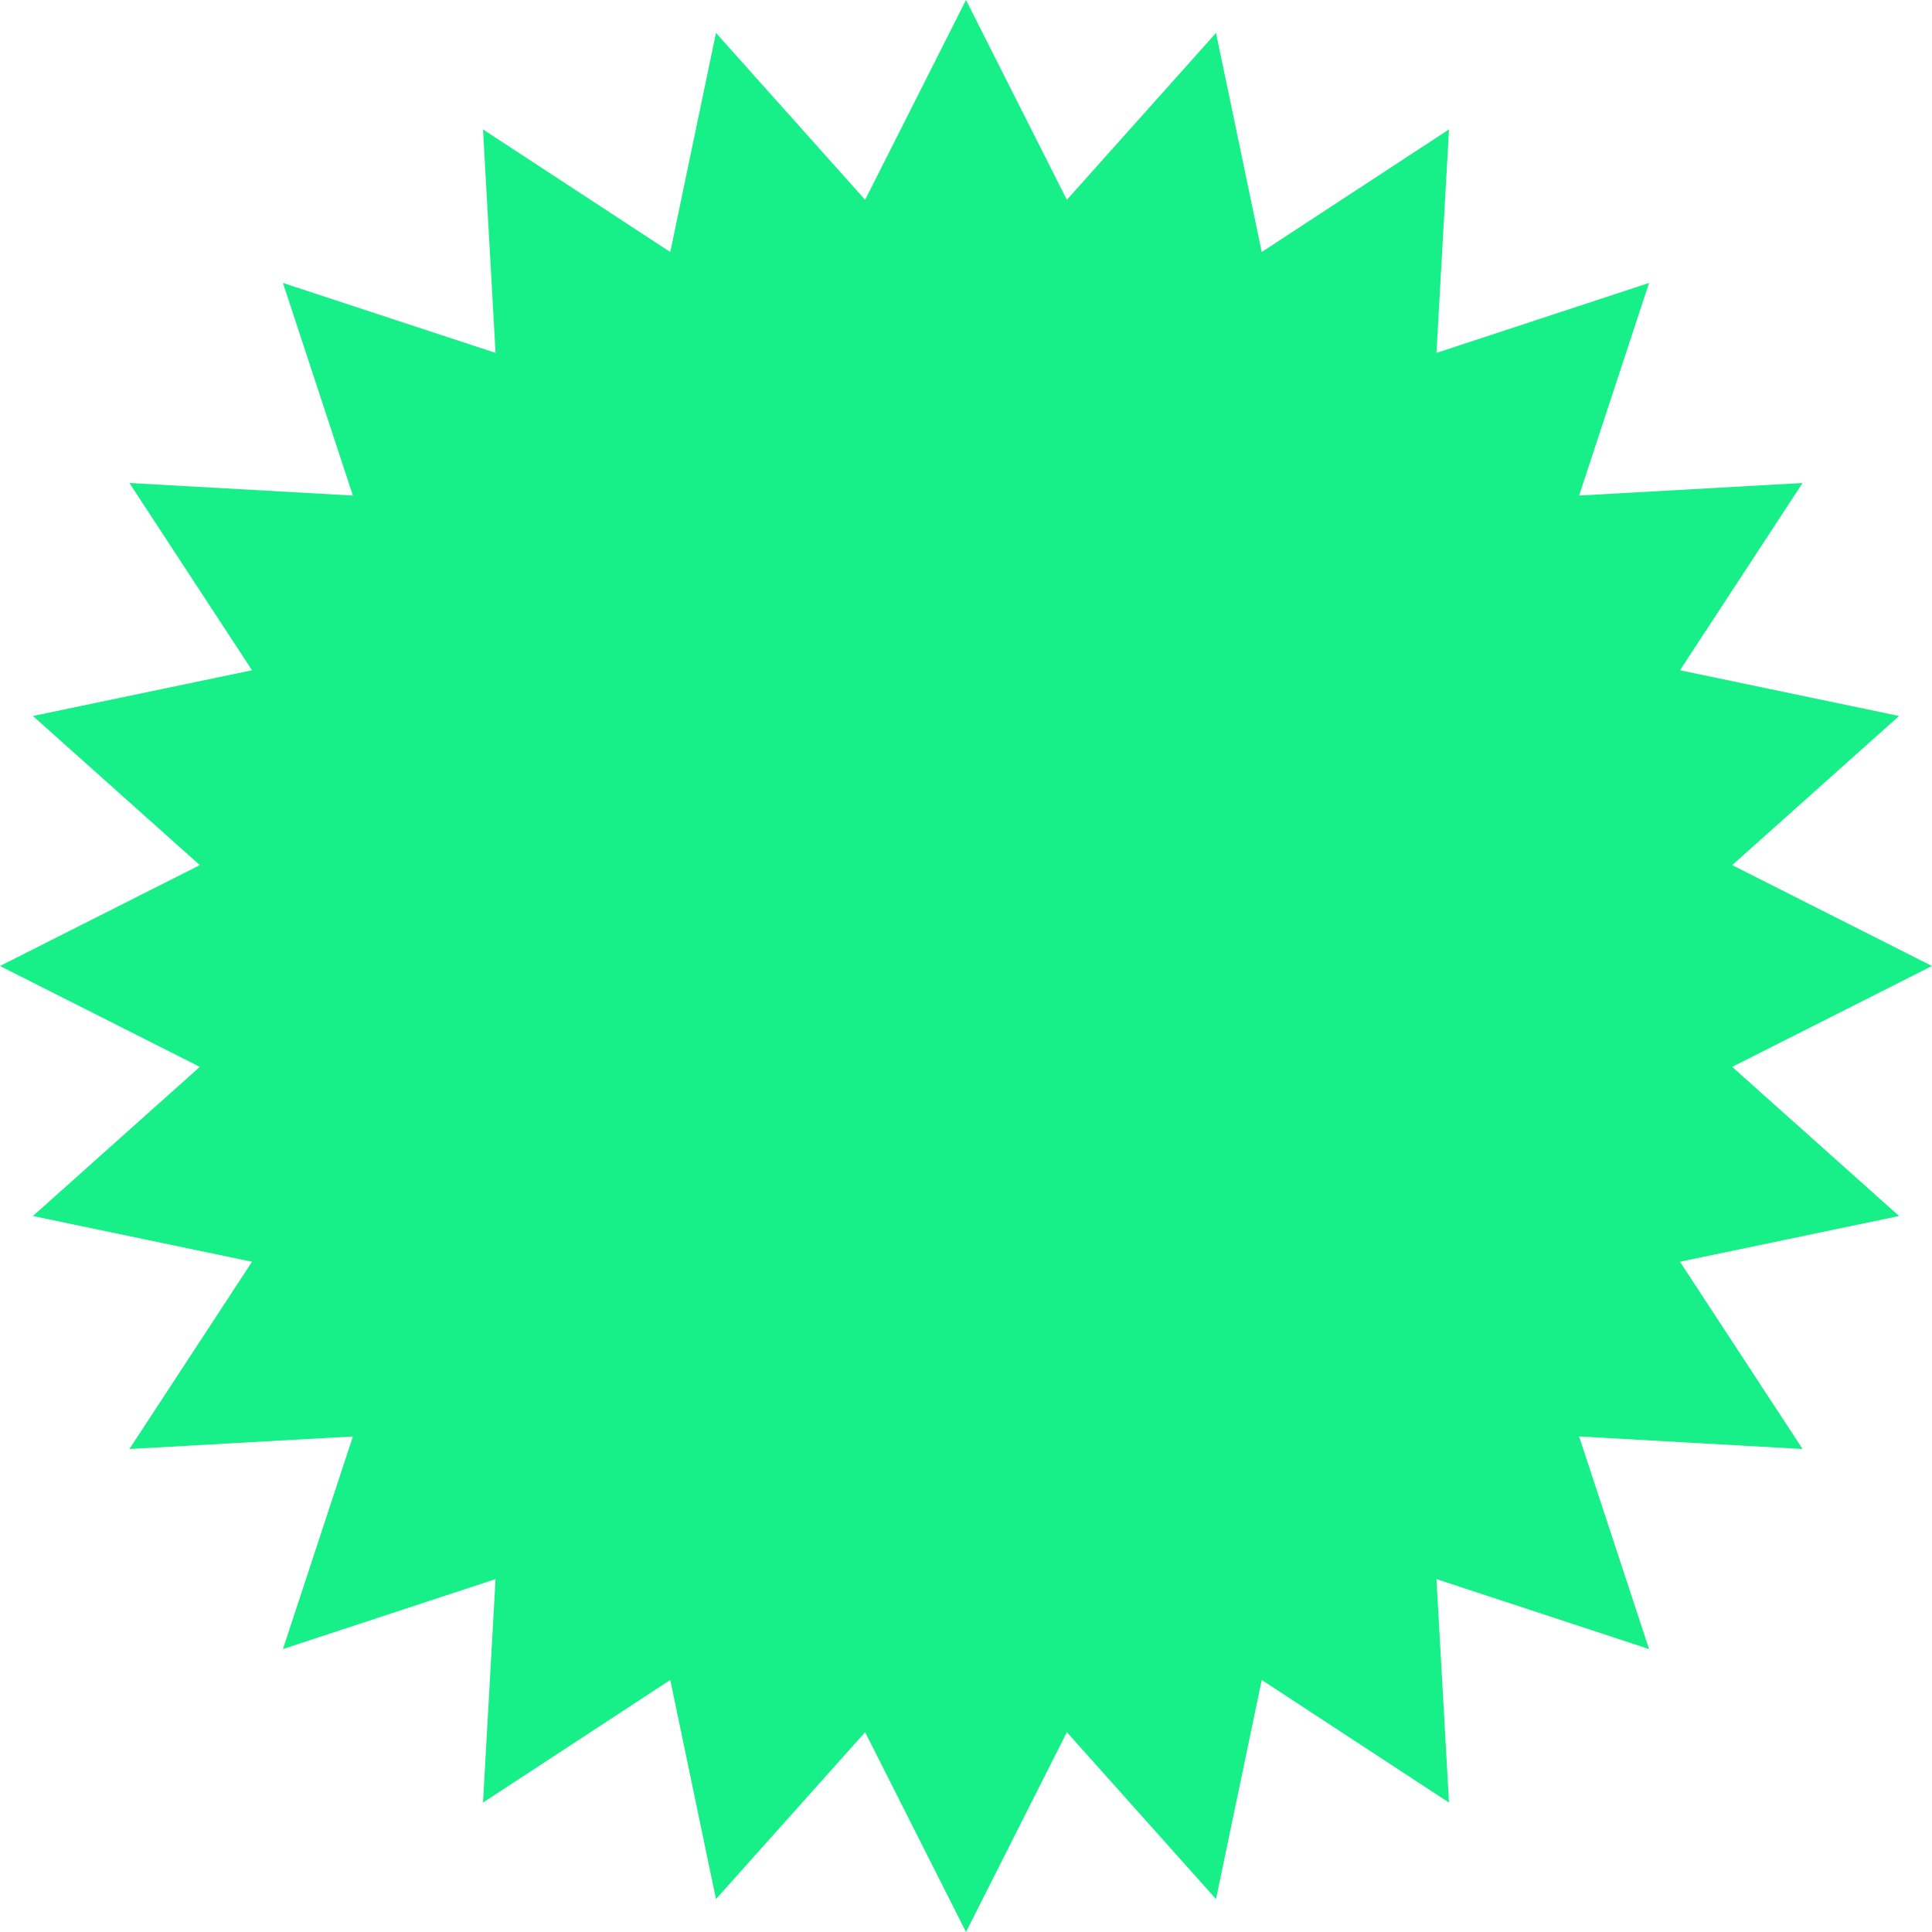 <?xml version="1.0" encoding="UTF-8"?> <svg xmlns="http://www.w3.org/2000/svg" width="440" height="440" viewBox="0 0 440 440" fill="none"> <path d="M220 0L242.973 45.506L276.94 7.496L287.352 57.397L330 29.474L327.142 80.37L375.563 64.436L359.63 112.858L410.526 110L382.603 152.648L432.504 163.06L394.494 197.027L440 220L394.494 242.973L432.504 276.94L382.603 287.352L410.526 330L359.63 327.142L375.563 375.563L327.142 359.63L330 410.526L287.352 382.603L276.94 432.504L242.973 394.494L220 440L197.027 394.494L163.06 432.504L152.648 382.603L110 410.526L112.858 359.63L64.436 375.563L80.37 327.142L29.474 330L57.397 287.352L7.496 276.94L45.506 242.973L0 220L45.506 197.027L7.496 163.06L57.397 152.648L29.474 110L80.37 112.858L64.436 64.436L112.858 80.37L110 29.474L152.648 57.397L163.06 7.496L197.027 45.506L220 0Z" fill="#17F088"></path> </svg> 